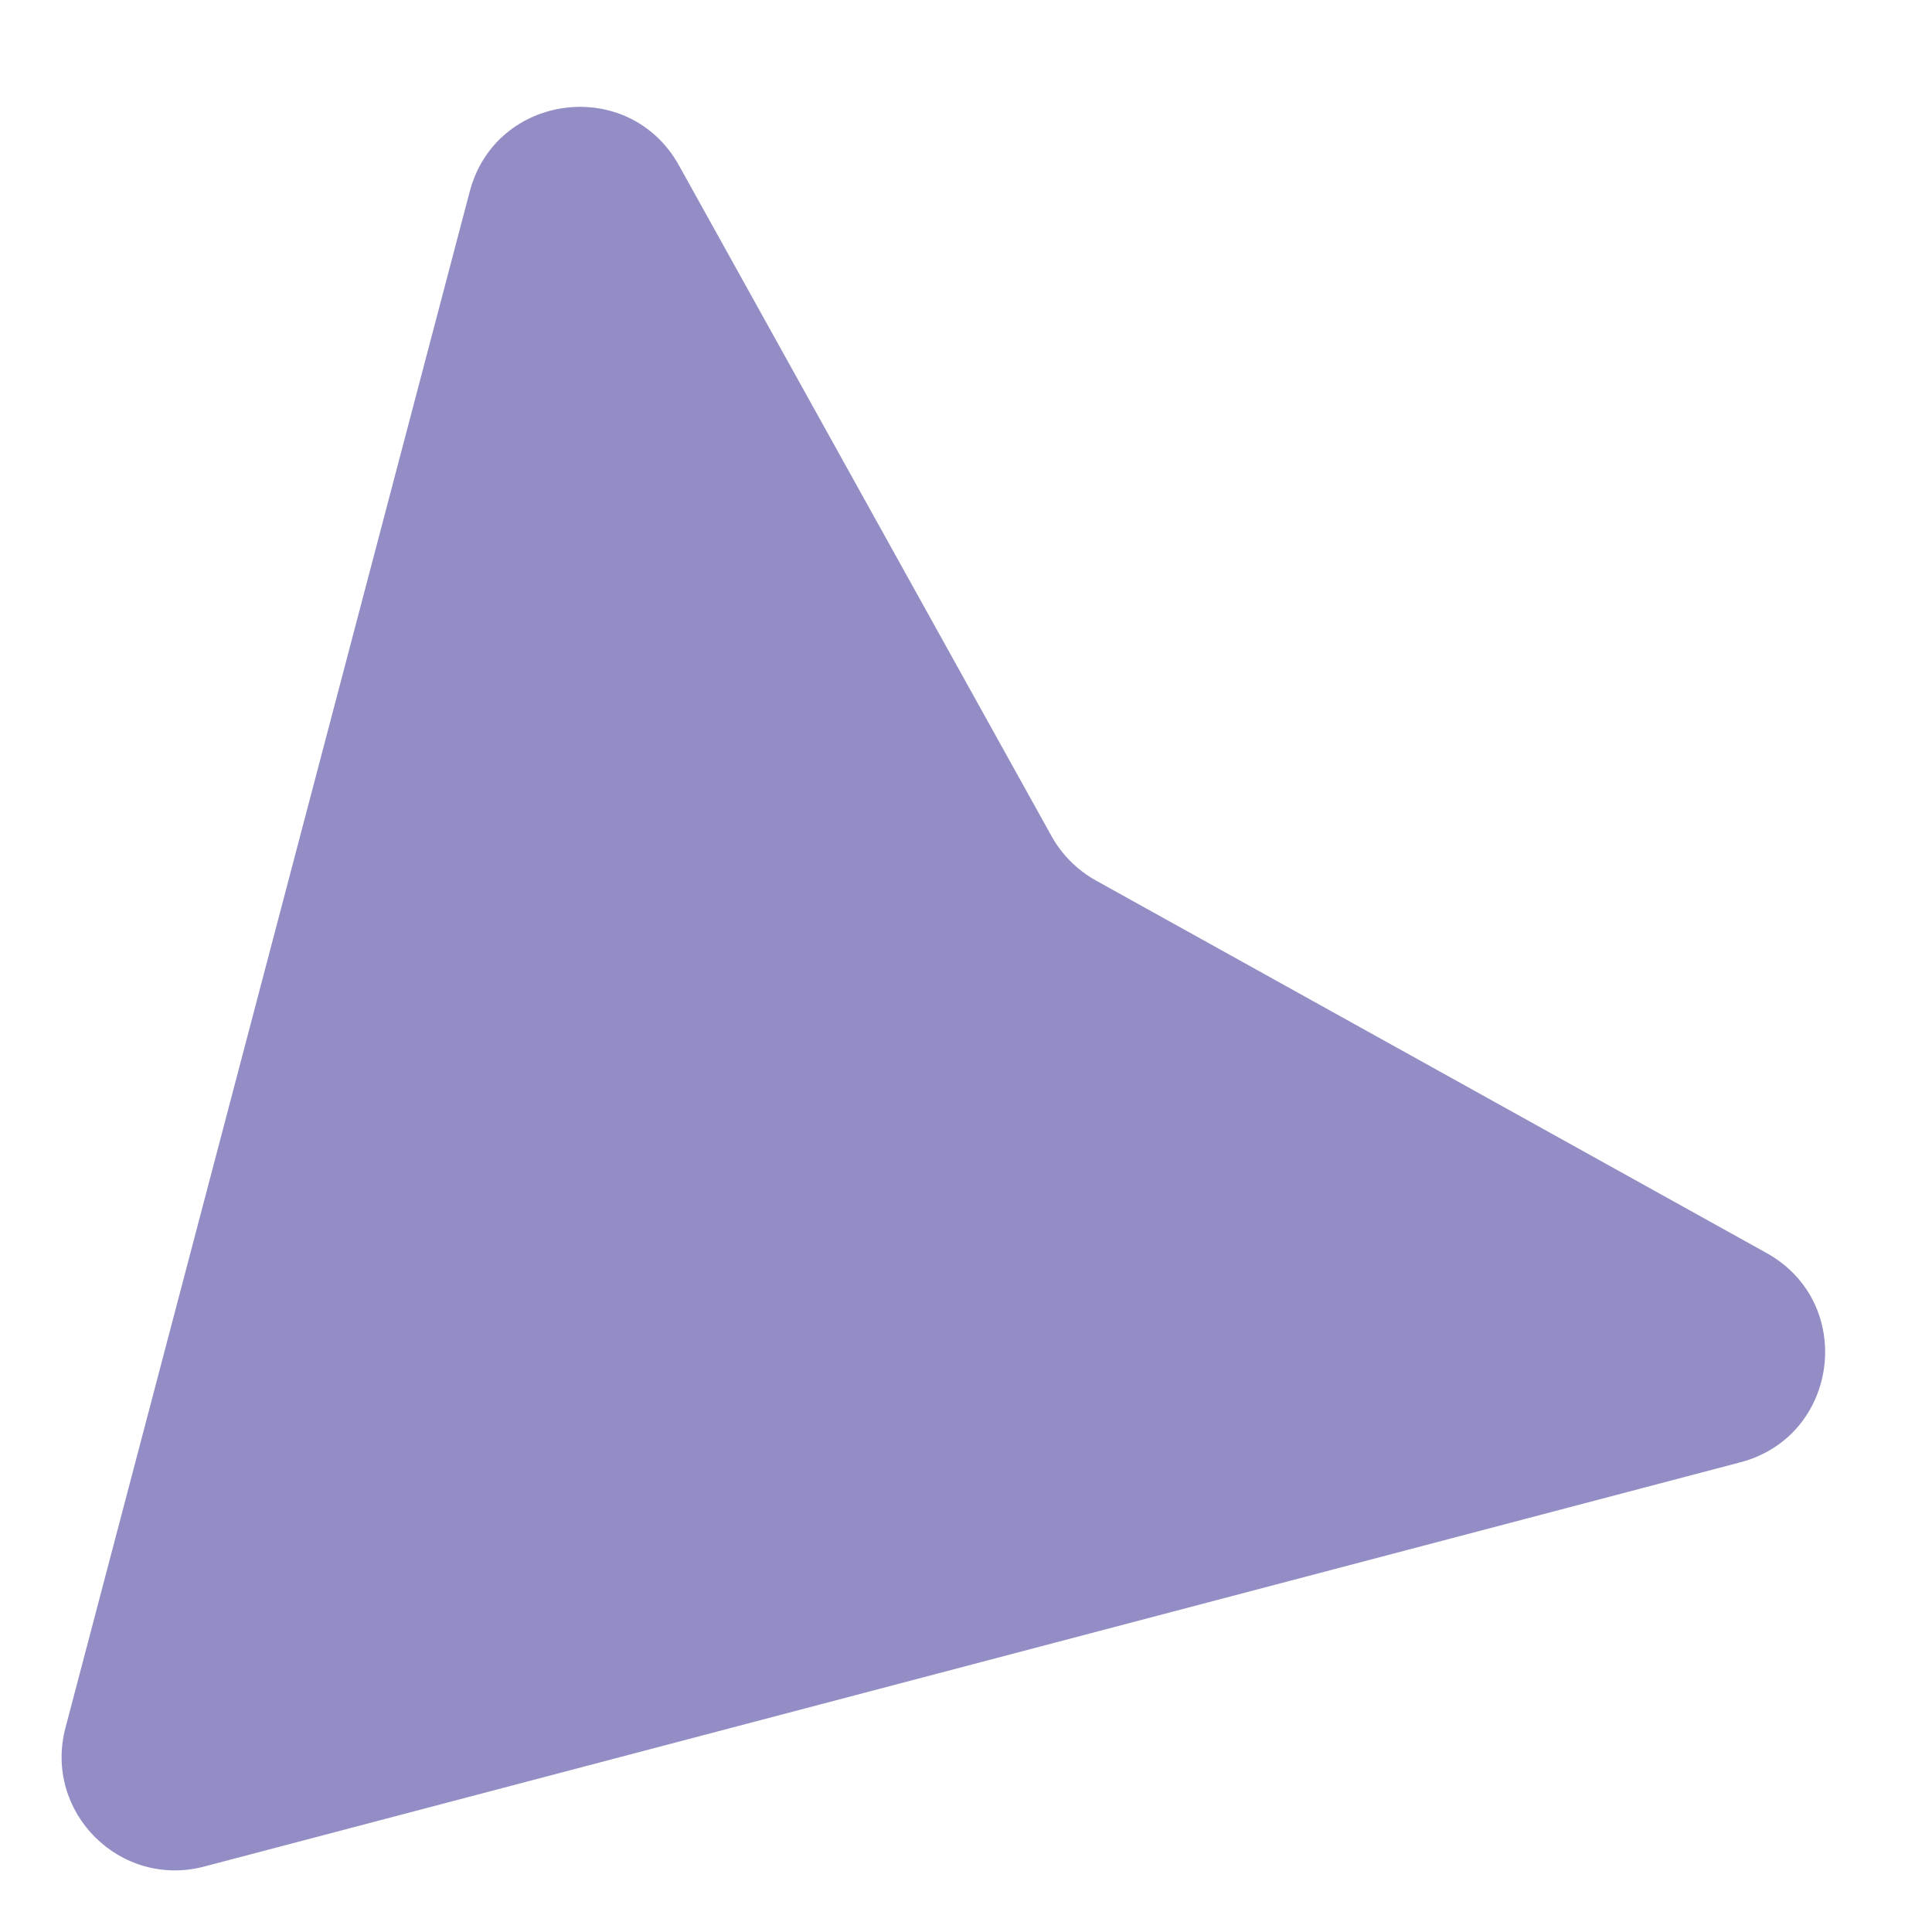 <svg width="17" height="17" viewBox="0 0 17 17" fill="none" xmlns="http://www.w3.org/2000/svg">
<path d="M1.797 16.424C1.056 16.619 0.381 15.944 0.576 15.203L4.133 1.686C4.362 0.815 5.536 0.667 5.974 1.455L9.253 7.358C9.344 7.521 9.479 7.656 9.642 7.747L15.545 11.026C16.333 11.464 16.185 12.638 15.314 12.867L1.797 16.424Z" fill="#928EC5"/>
</svg>
